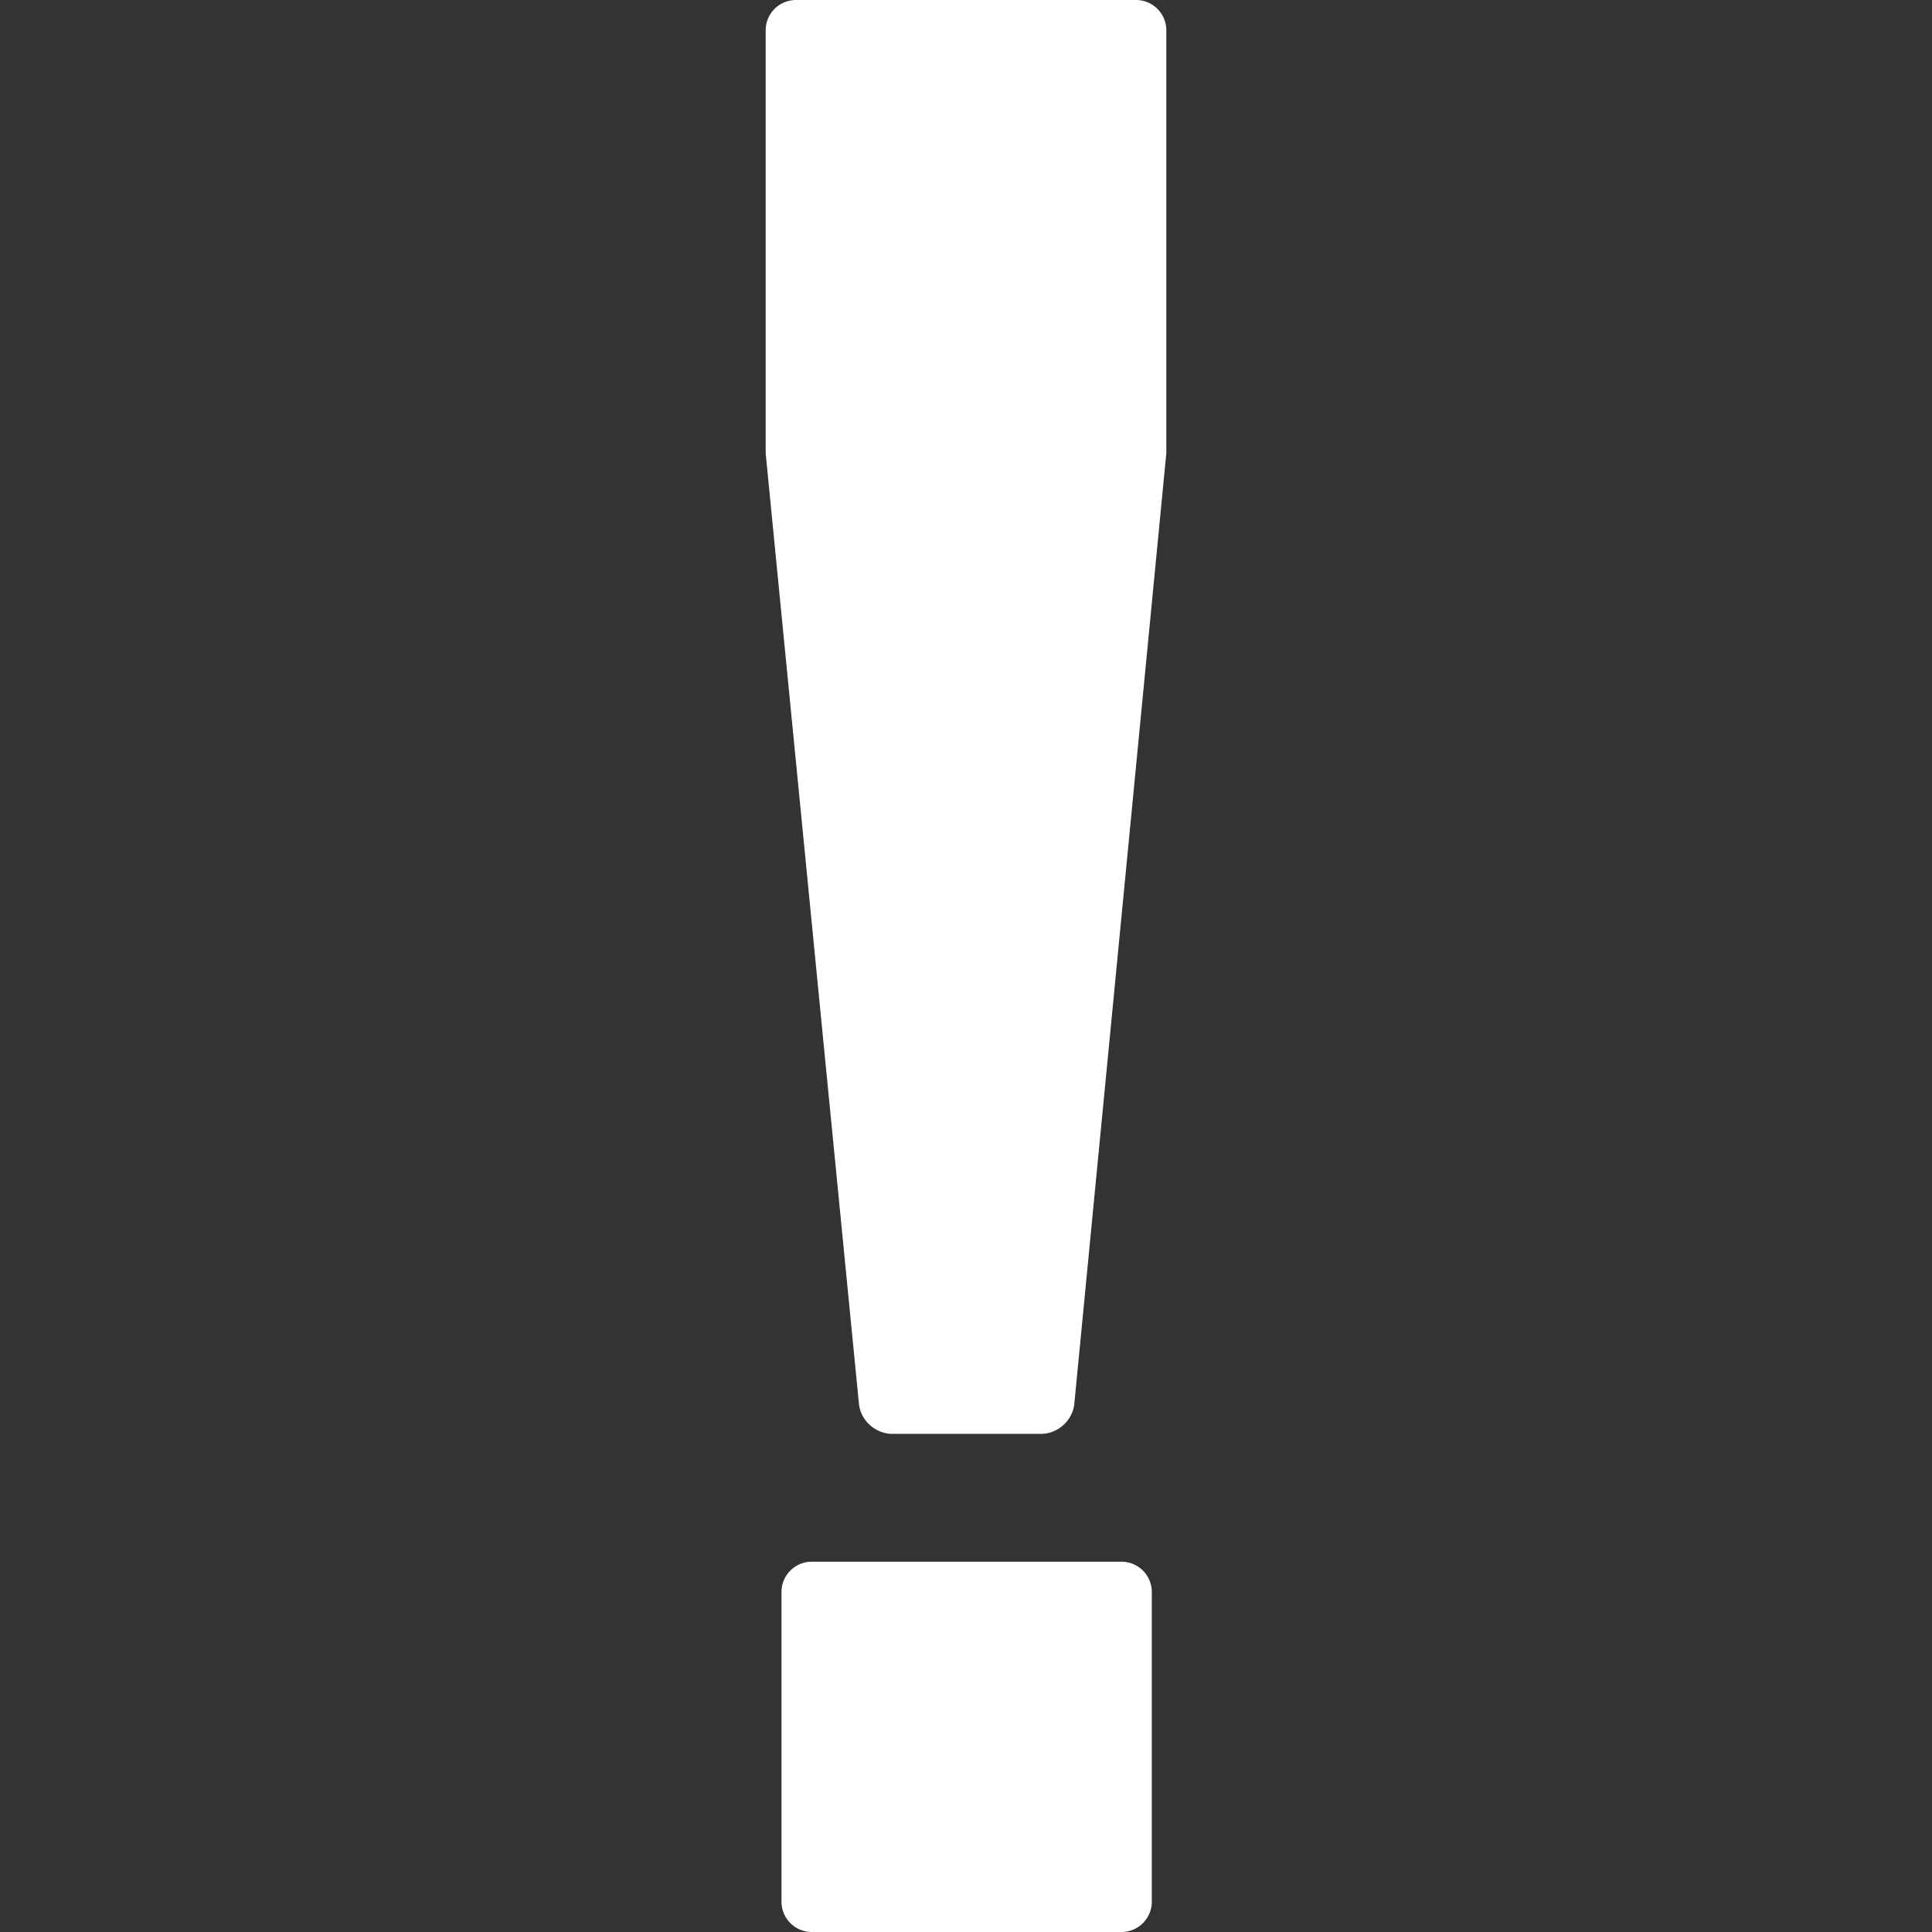 <svg xmlns="http://www.w3.org/2000/svg" width="512" height="512" viewBox="0 0 510.842 510.843"><rect x="0" y="0" width="510.842" height="510.843" fill="#333333" stroke="none"/><g fill="#FFF"><path d="M214.646 412.929a8.01 8.01 0 0 0-8.011 8.011v81.892a8.011 8.011 0 0 0 8.011 8.012h81.891a8.011 8.011 0 0 0 8.012-8.012v-81.886a8.01 8.01 0 0 0-8.012-8.011h-81.891v-.006zM235.901 379.128h39.382c4.424 0 8.359-3.568 8.781-7.975l24.322-251.281V8.011A8.012 8.012 0 0 0 300.374 0h-89.909a8.01 8.01 0 0 0-8.011 8.011v111.861l24.657 251.287c.431 4.401 4.366 7.969 8.79 7.969z"/></g></svg>